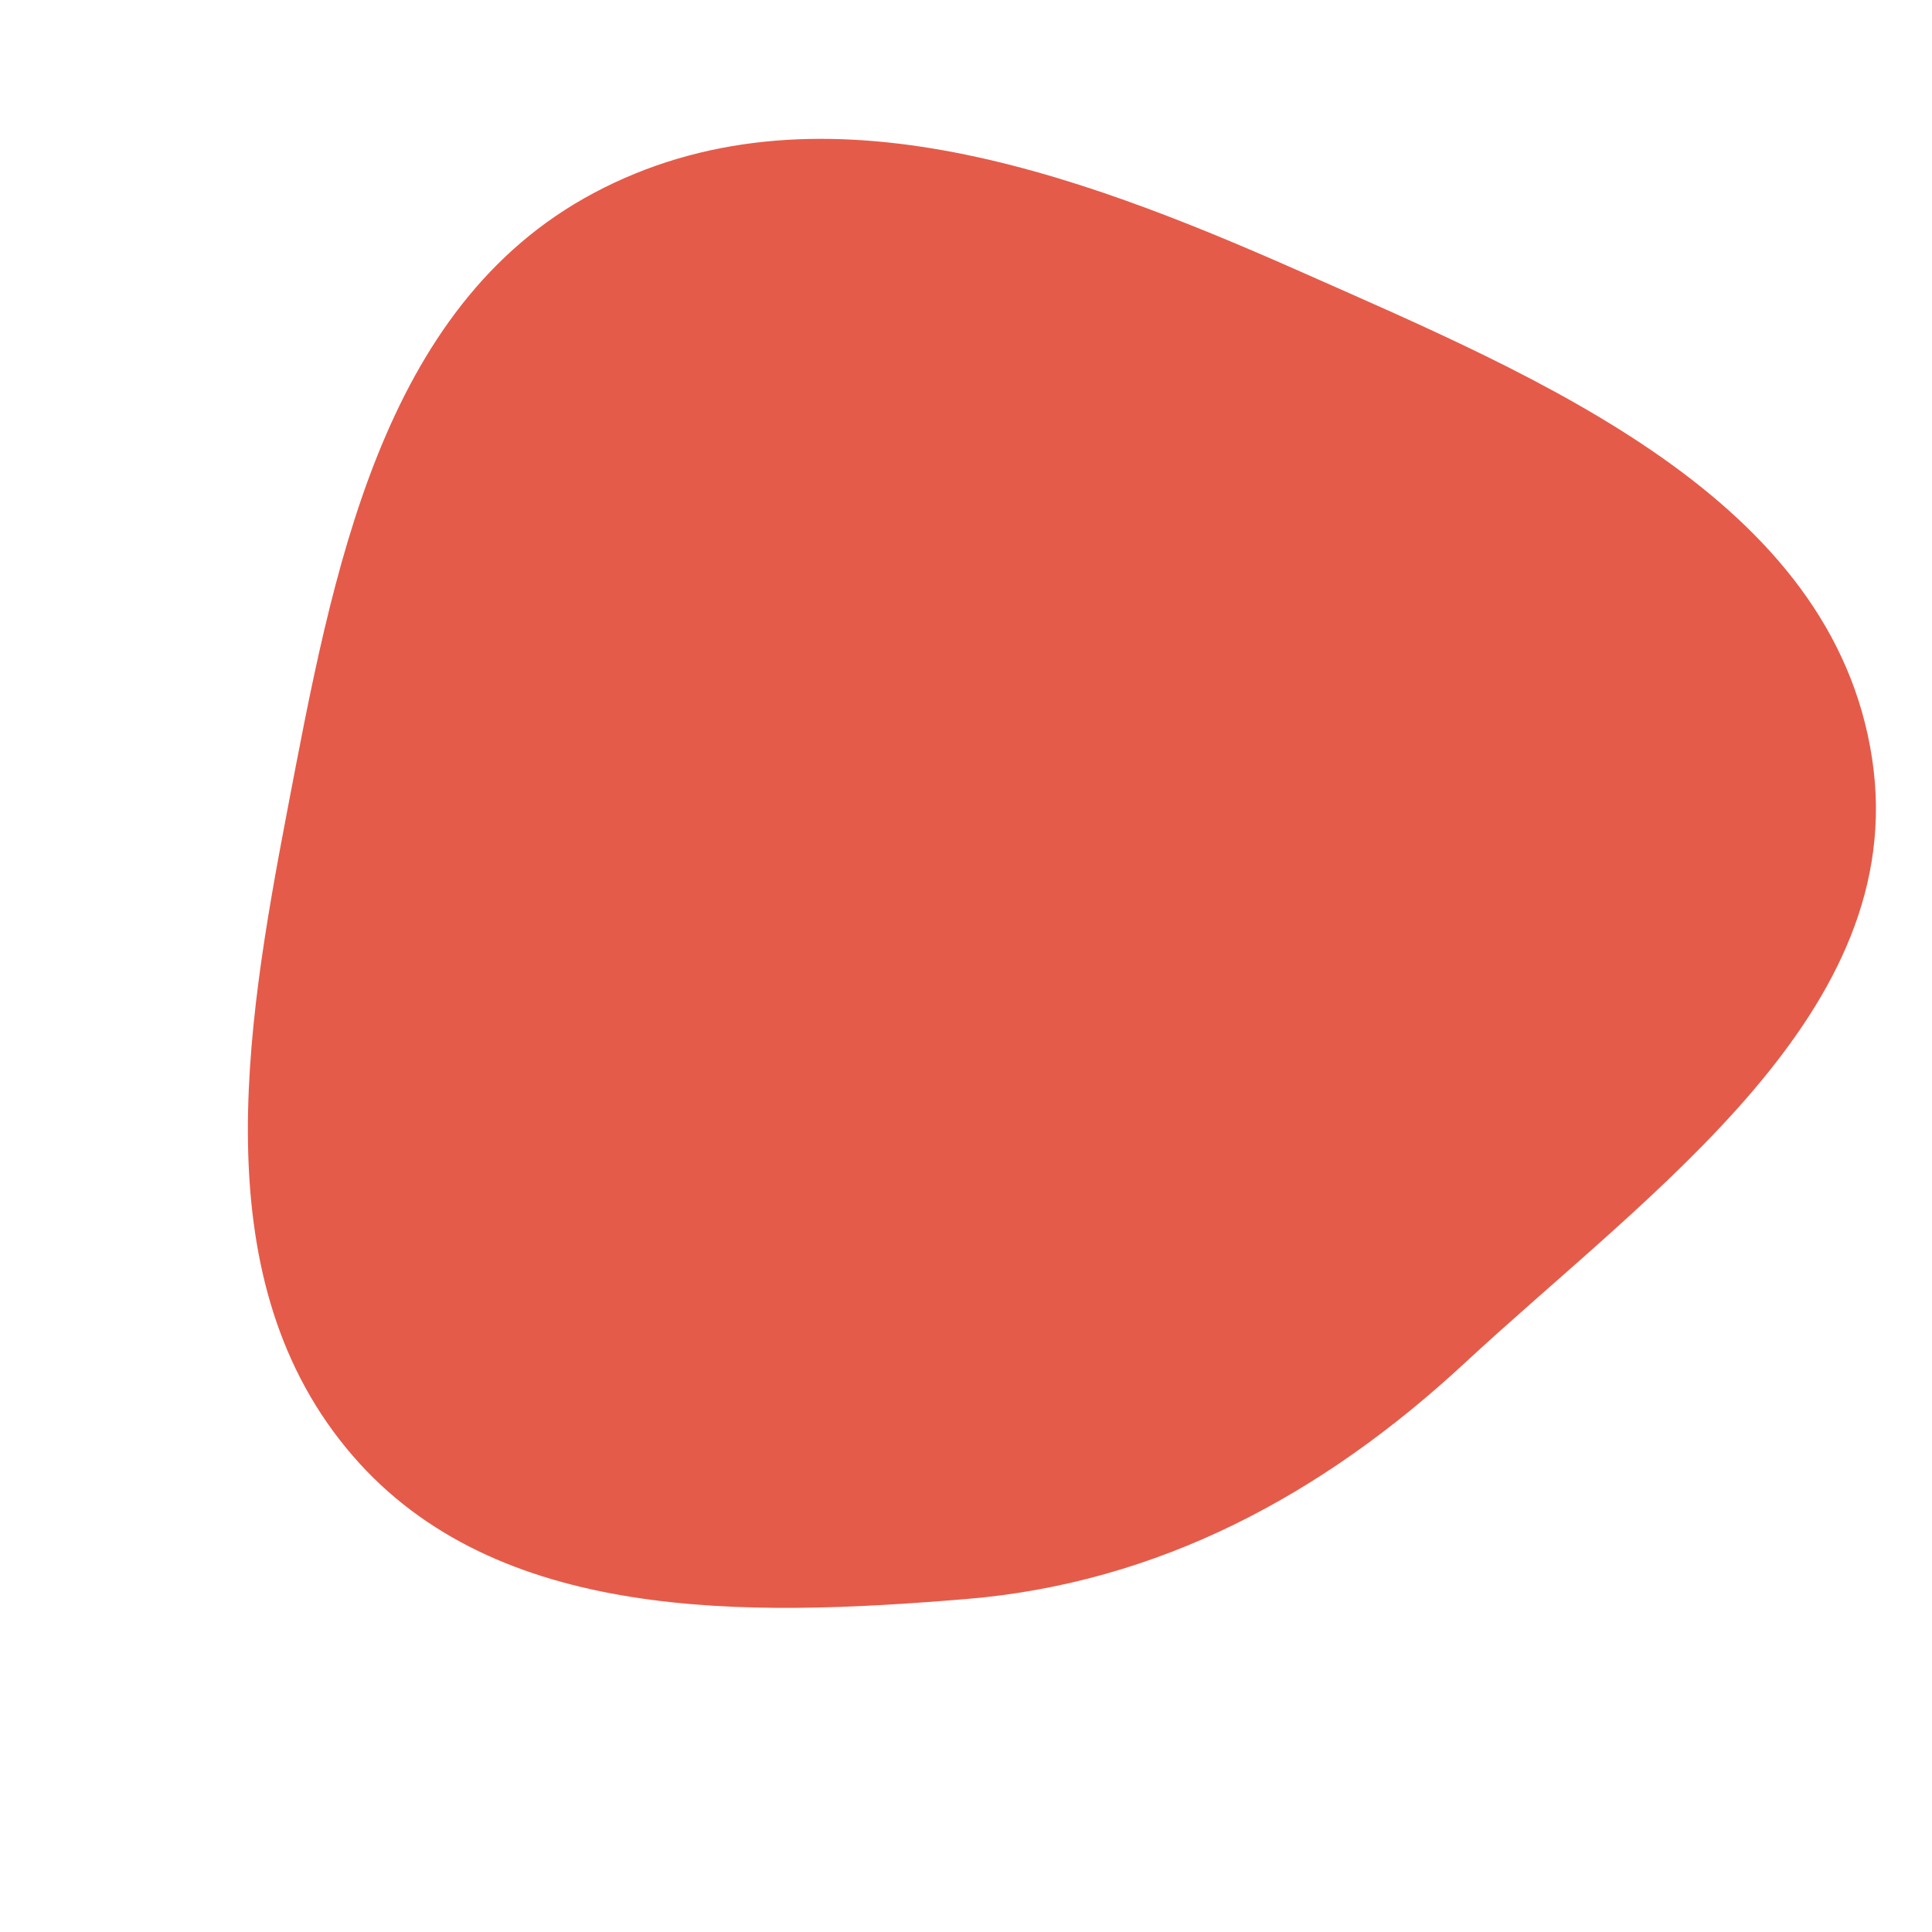 <svg width="256" height="256" viewBox="0 0 256 256" xmlns="http://www.w3.org/2000/svg">
    <path stroke="none" stroke-width="0" fill="#e55b49" d="M128,211.882C153.528,209.771,175.243,198.07,194.03,180.657C218.876,157.629,253.103,134.095,248.074,100.594C242.89,66.062,204.241,50.124,172.312,35.985C142.101,22.606,107.839,10.047,78.675,25.575C50.377,40.643,44.074,75.981,38.053,107.47C32.401,137.027,27.05,170.043,46.691,192.842C65.806,215.03,98.813,214.296,128,211.882"/>
</svg>